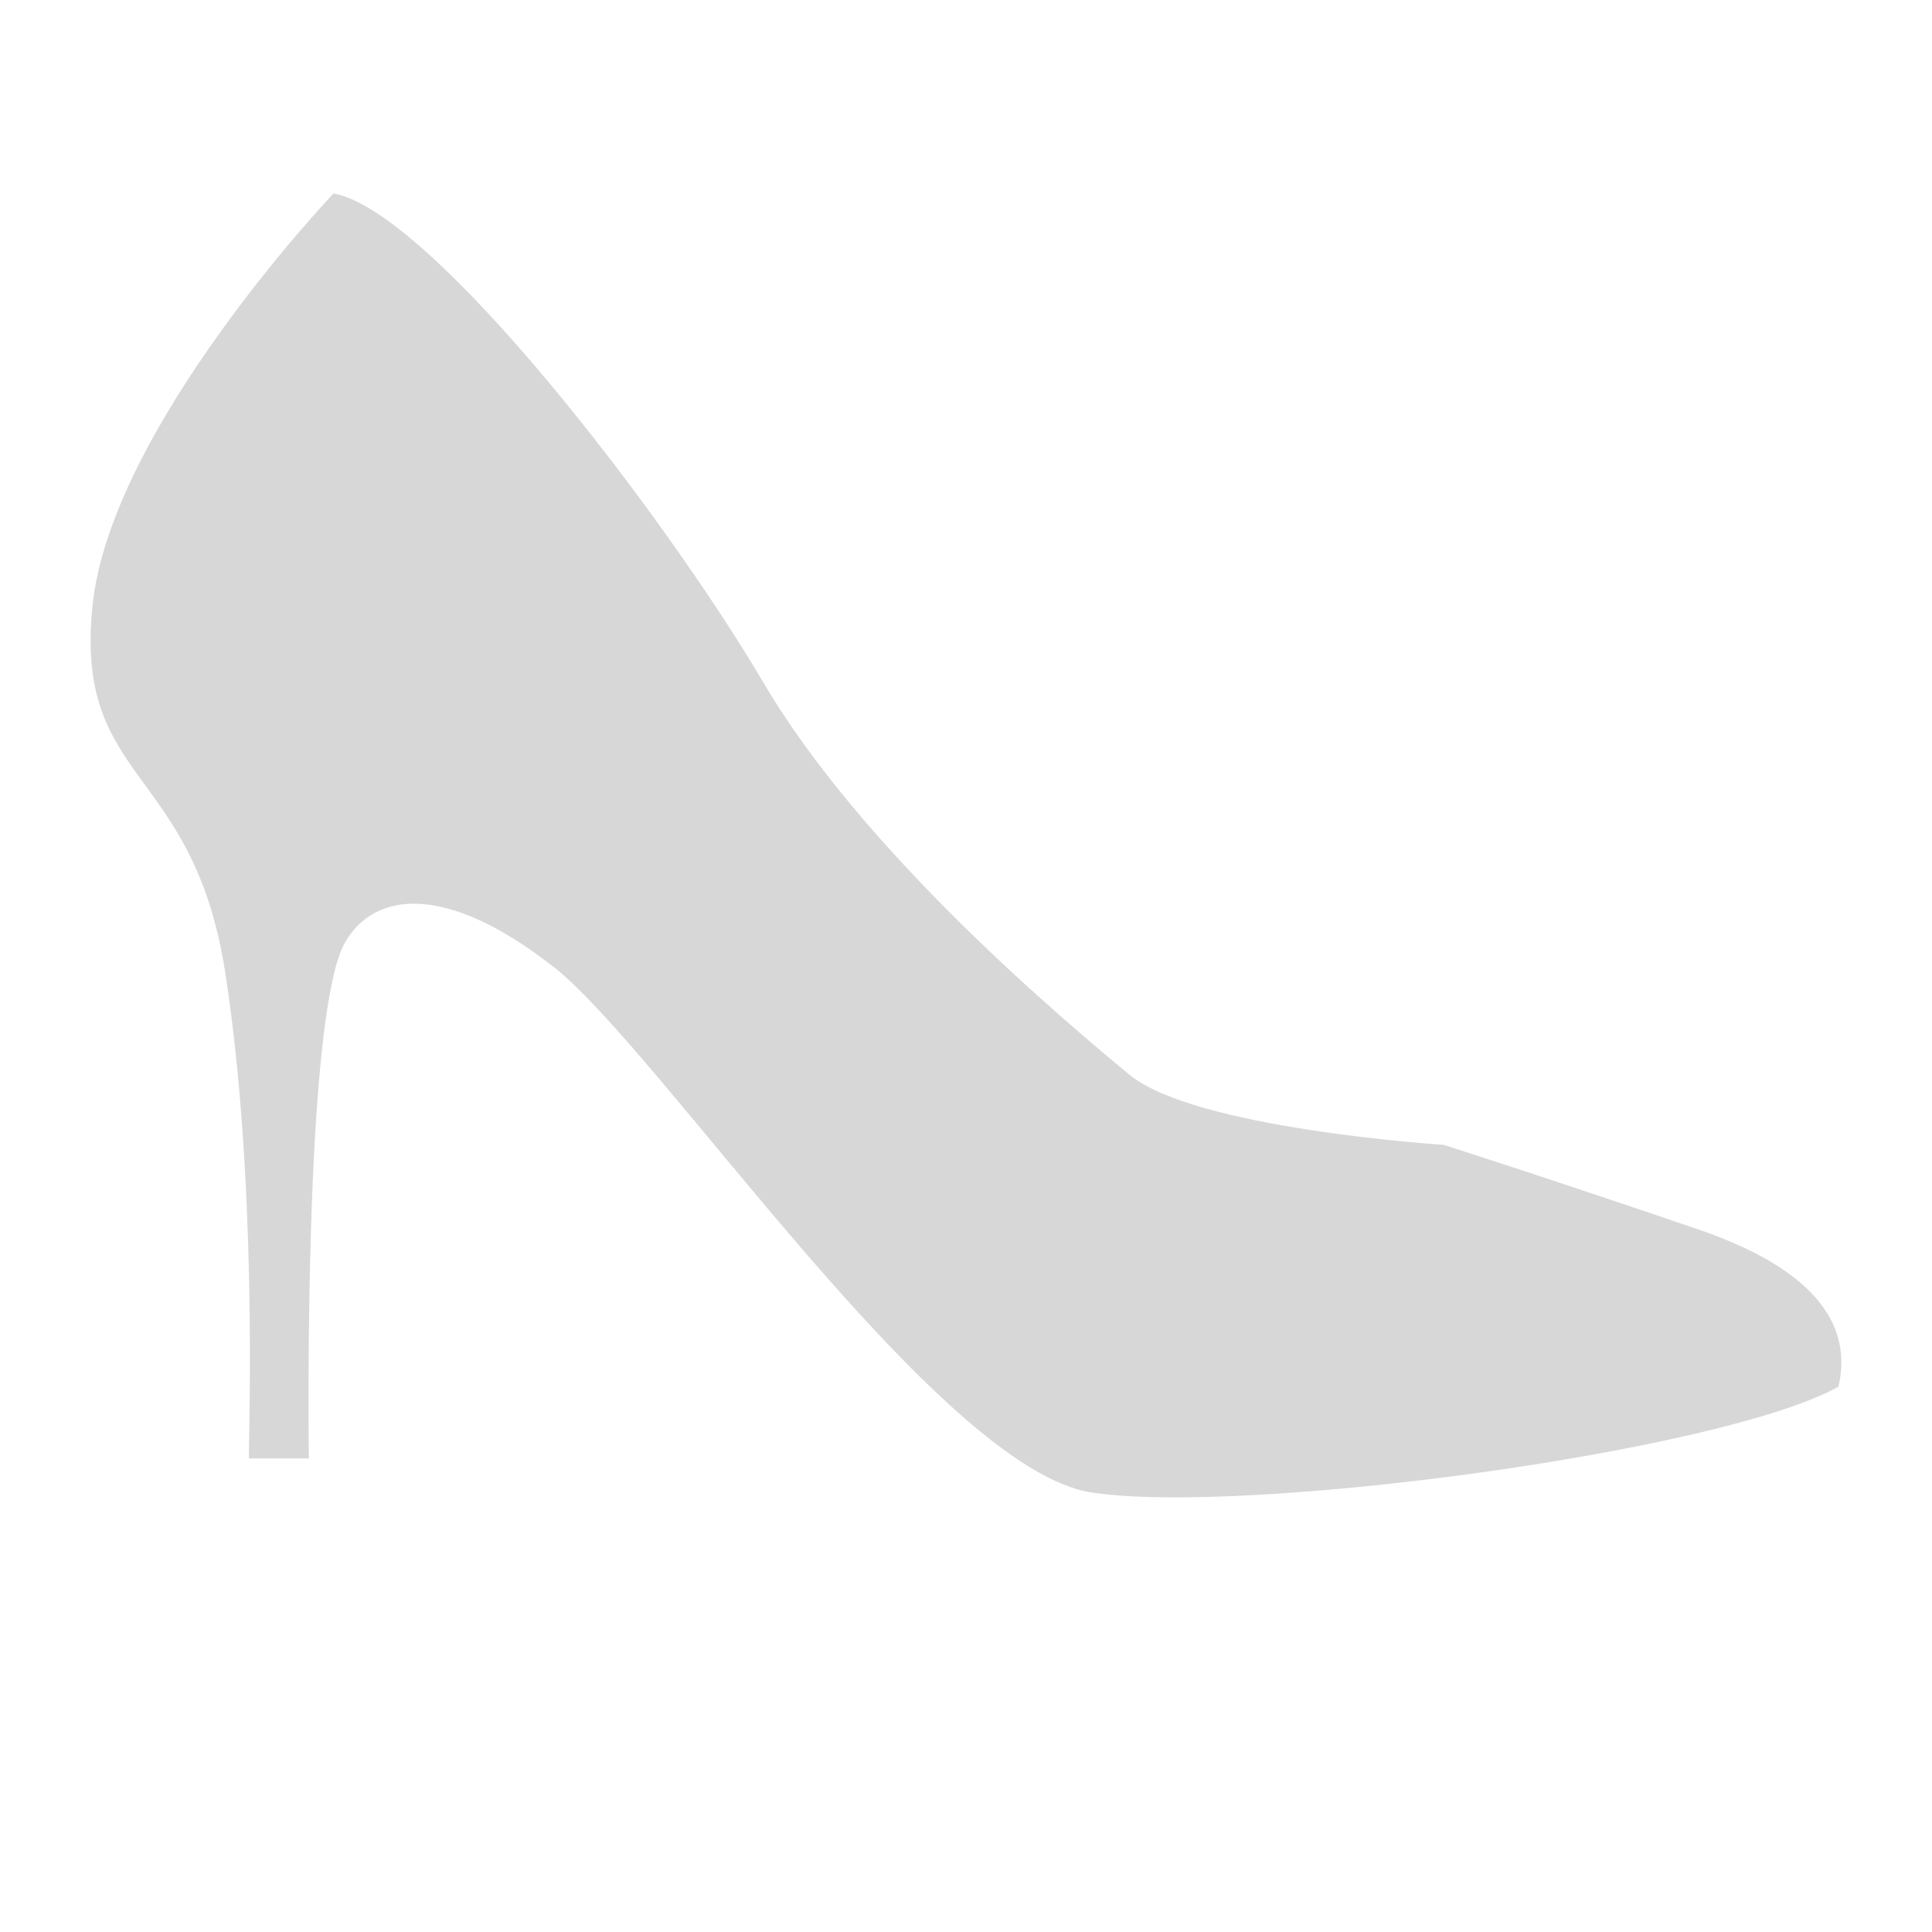 <?xml version="1.0" encoding="UTF-8"?><svg id="a" xmlns="http://www.w3.org/2000/svg" viewBox="0 0 160 160"><defs><style>.b{fill:#d7d7d7;}</style></defs><path class="b" d="M45.8,80.03c8.87,6.94,31.88,41.68,44.65,43.58,12.77,1.9,52.16-3.38,61.8-8.77,.93-3.93-.35-9.19-11.65-13.04-13.11-4.47-21.05-6.99-21.05-6.99,0,0-20.58-1.31-26.02-5.81-5.44-4.51-22-18.38-30.28-32.43-8.28-14.05-27.5-39.07-35.63-40.55,0,0-18.45,19.39-19.96,34.15-1.51,14.76,8.34,13.16,11,30.41,2.66,17.25,1.95,37.53,1.95,40.2h4.97s-.53-36.7,3.02-42.78c2.44-4.18,8.34-4.89,17.21,2.05Z"/></svg>